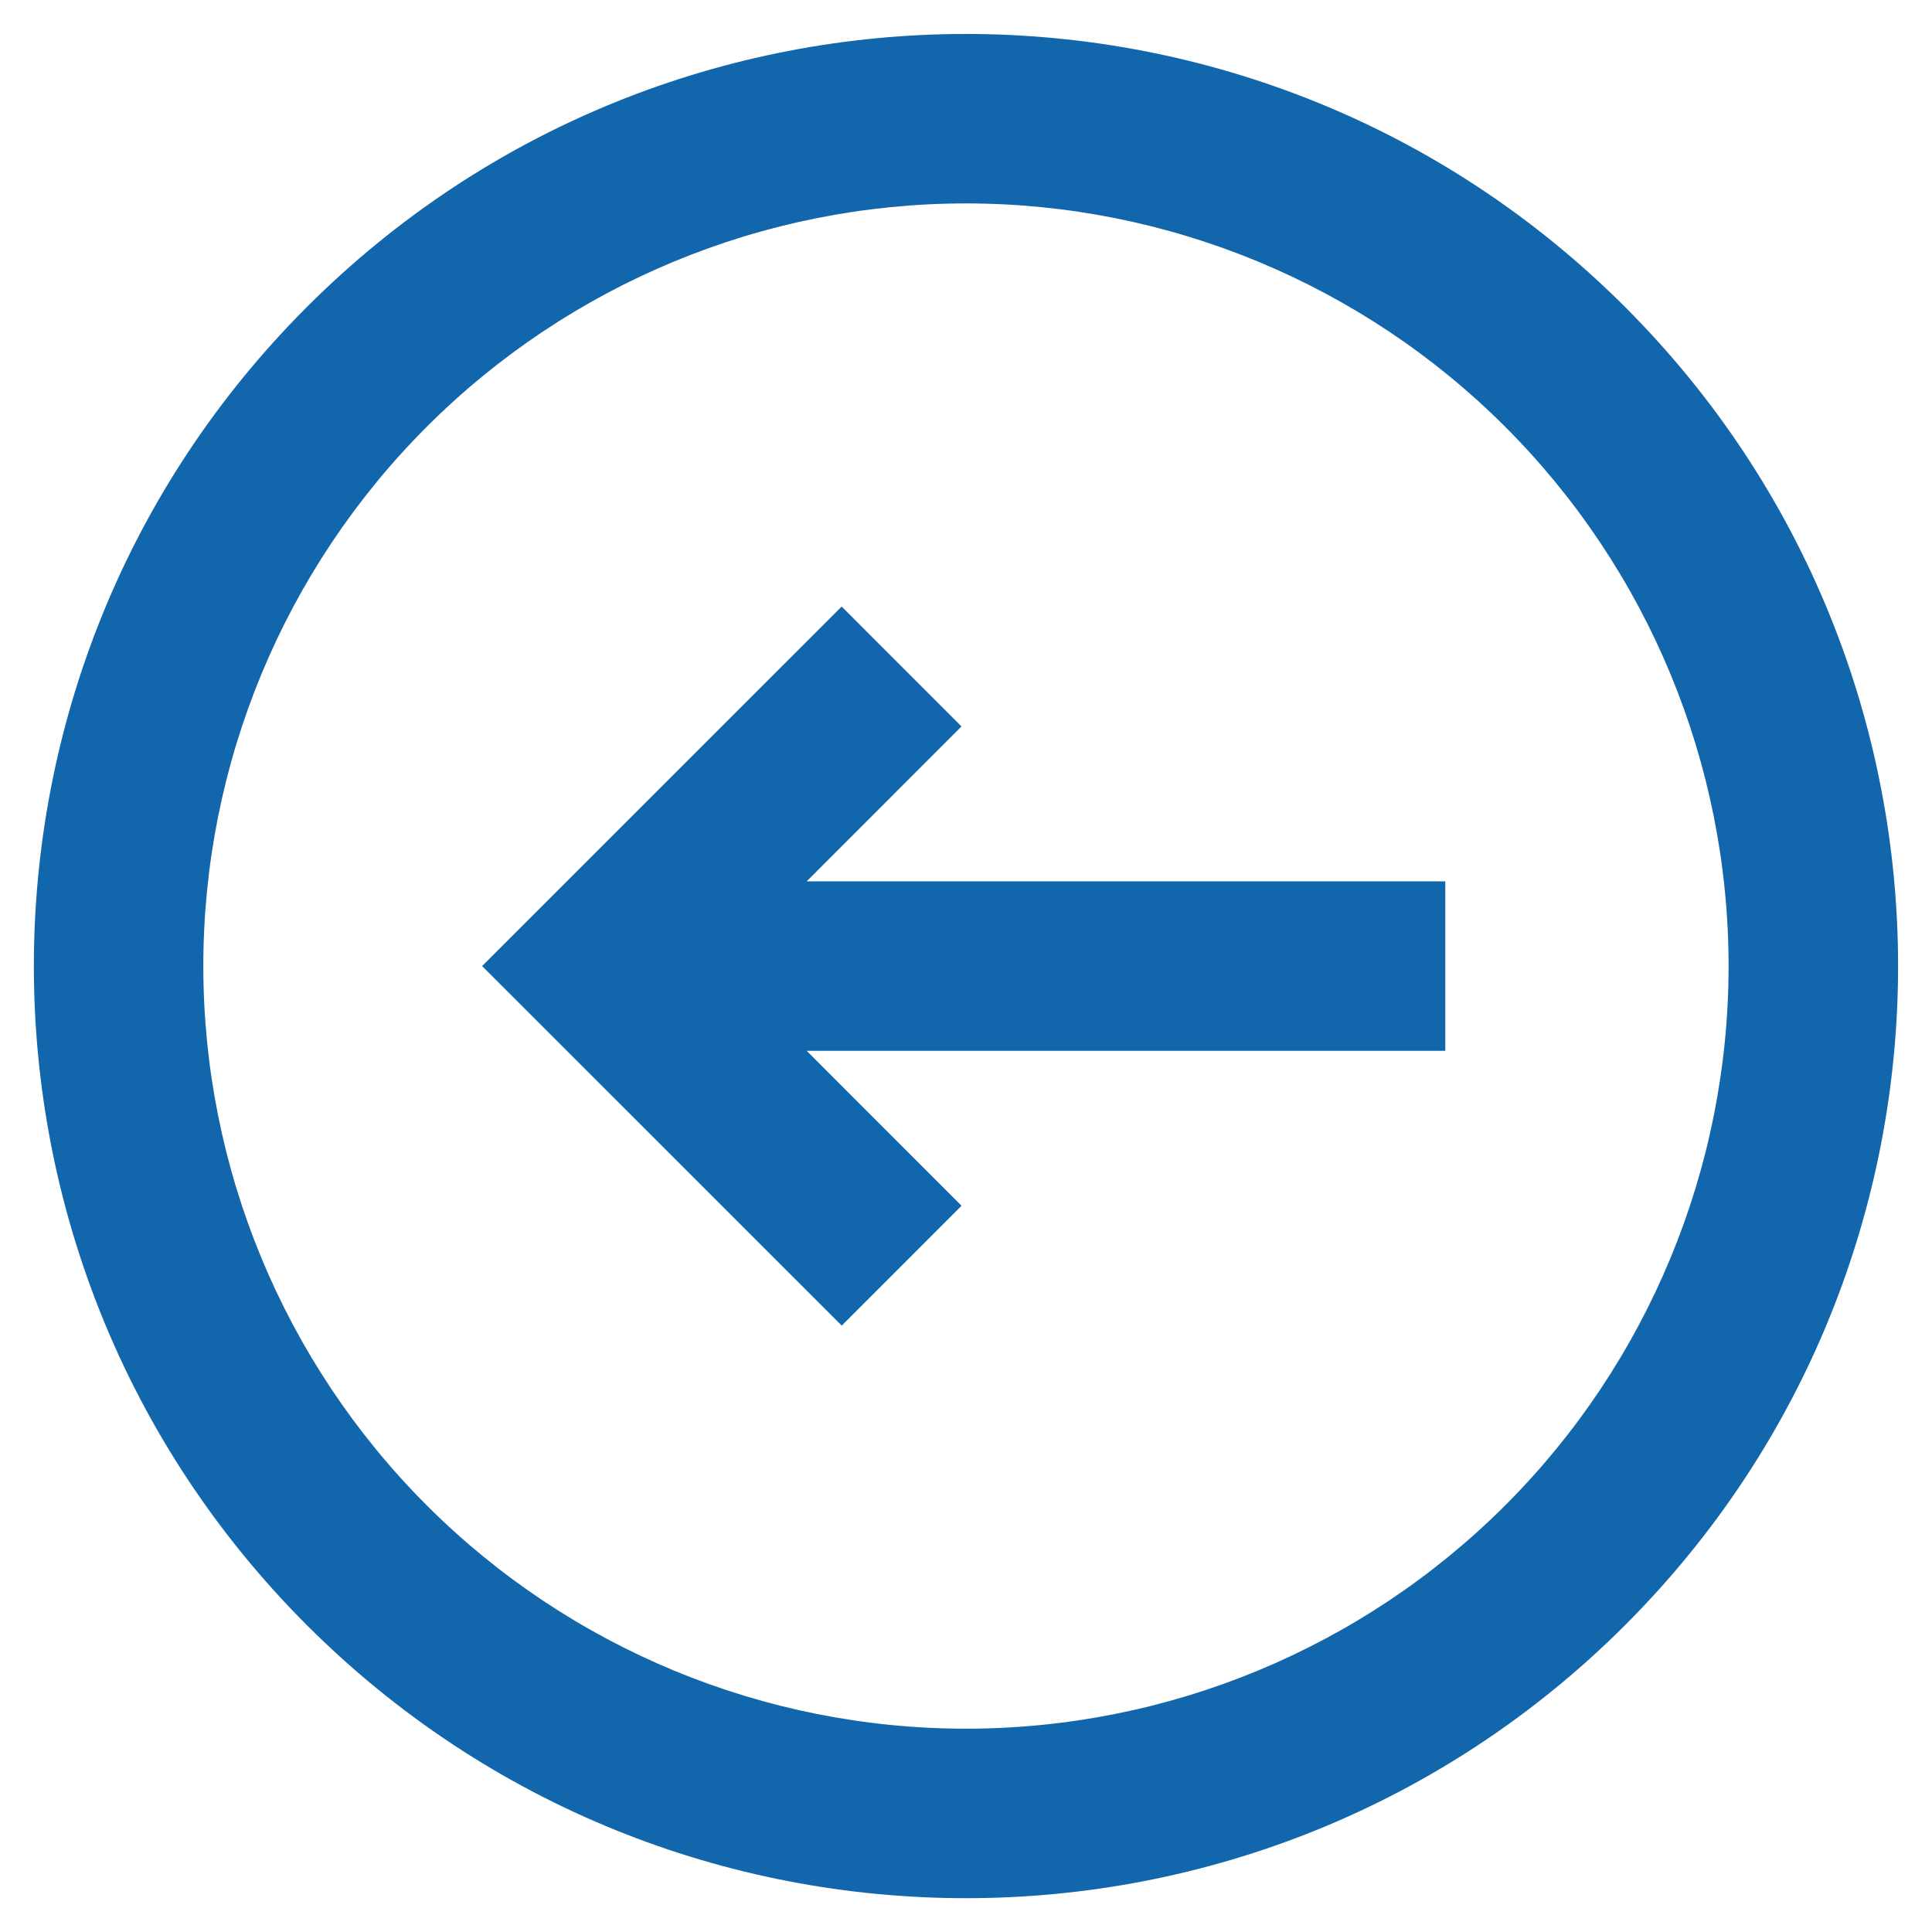 <svg width="38" height="38" viewBox="0 0 38 38" fill="none" xmlns="http://www.w3.org/2000/svg">
<path d="M18.912 23.716L16.556 26.073L9.482 19.001L16.554 11.93L18.911 14.288L15.866 17.335L28.427 17.335L28.427 20.668L15.866 20.668L18.912 23.716Z" fill="#1266AC"/>
<path fill-rule="evenodd" clip-rule="evenodd" d="M6.036 31.965C-1.124 24.805 -1.124 13.198 6.036 6.038C13.196 -1.122 24.803 -1.122 31.963 6.038C39.123 13.198 39.123 24.805 31.963 31.965C24.803 39.125 13.196 39.125 6.036 31.965ZM8.393 29.608C5.58 26.795 3.999 22.98 3.999 19.001C3.999 15.023 5.58 11.208 8.393 8.395C11.206 5.582 15.021 4.001 18.999 4.001C22.978 4.001 26.793 5.582 29.606 8.395C32.419 11.208 33.999 15.023 33.999 19.001C33.999 22.98 32.419 26.795 29.606 29.608C26.793 32.421 22.978 34.001 18.999 34.001C15.021 34.001 11.206 32.421 8.393 29.608Z" fill="#1266AC"/>
</svg>
